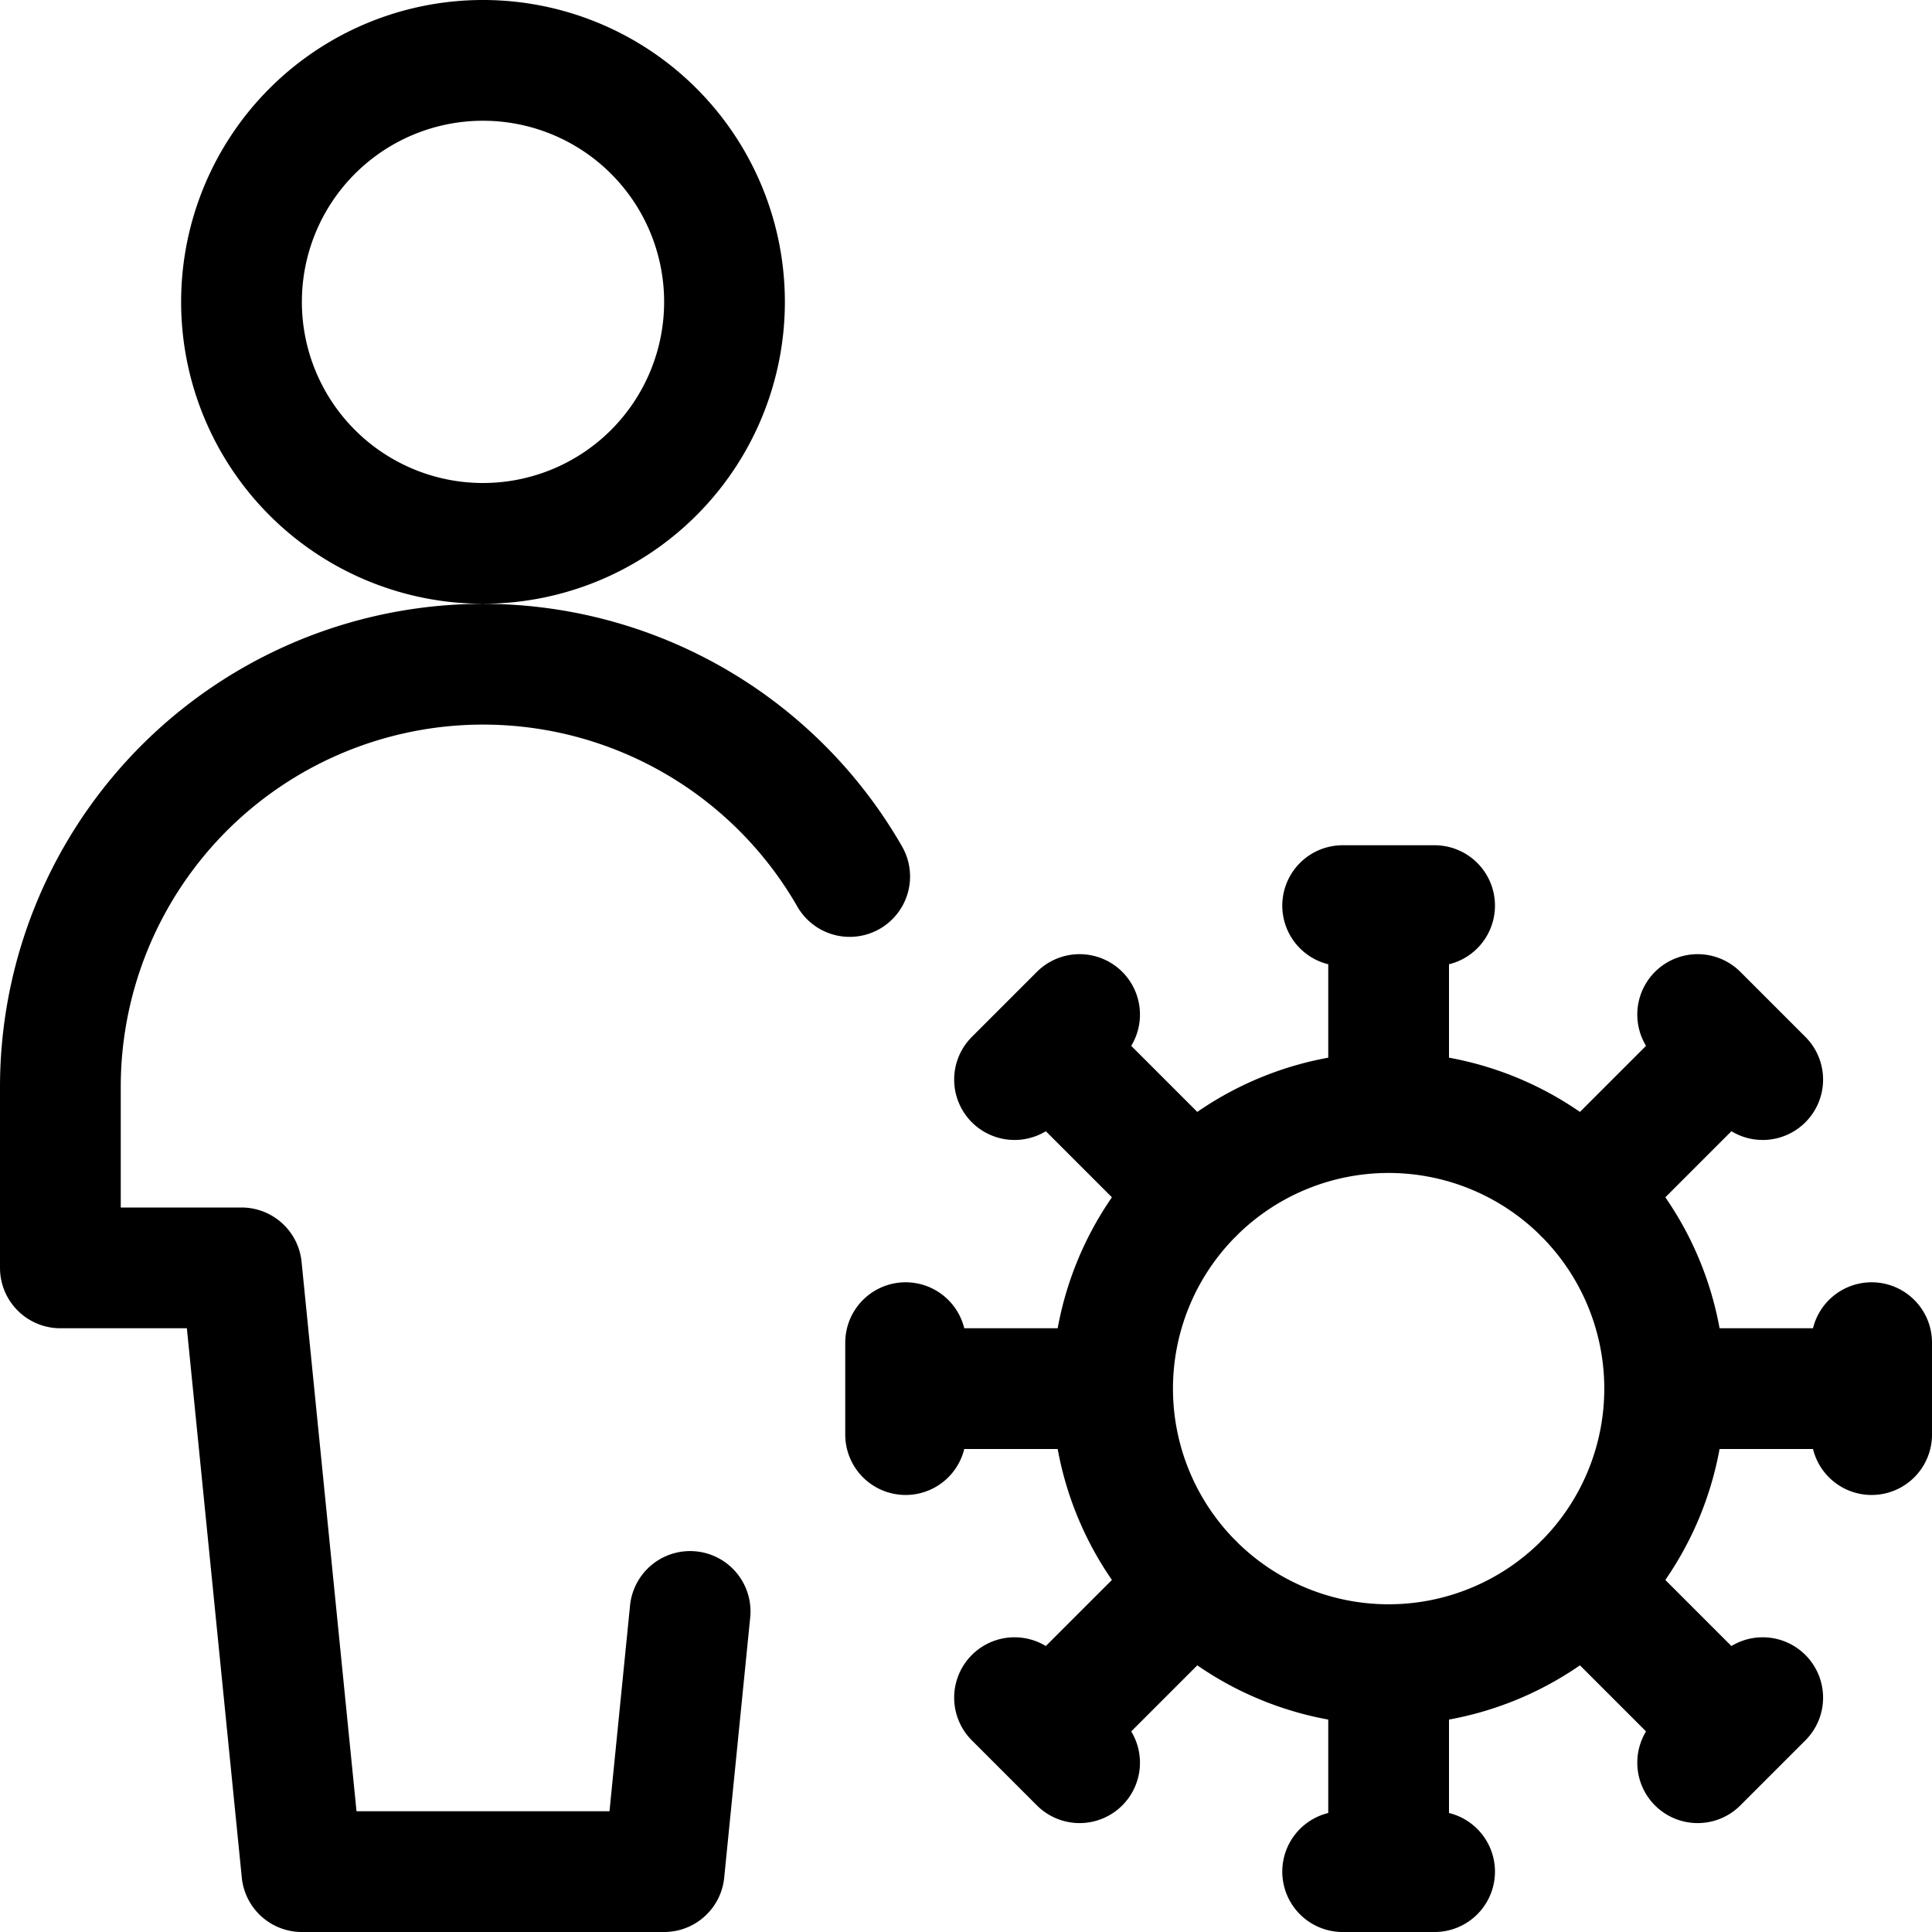 <?xml version="1.0" encoding="utf-8"?>
<!-- Generator: www.svgicons.com -->
<svg xmlns="http://www.w3.org/2000/svg" width="800" height="800" viewBox="0 0 24 24">
<path fill="none" stroke="currentColor" stroke-linecap="round" stroke-linejoin="round" stroke-width="1.5" d="M17.25 20.679a3.429 3.429 0 1 0 0-6.858a3.429 3.429 0 0 0 0 6.858m-.571-9.429h1.142m-.571 0v2.571m3.839-1.218l.808.808m-.404-.404l-1.819 1.819m3.576 1.853v1.142m0-.571h-2.571m1.218 3.839l-.808.808m.404-.404l-1.819-1.819m-1.853 3.576h-1.142m.571 0v-2.571m-3.839 1.218l-.808-.808m.404.404l1.819-1.819m-3.576-1.853v-1.142m0 .571h2.571m-1.218-3.839l.808-.808m-.404.404l1.819 1.819M6 6.75a3 3 0 1 0 0-6a3 3 0 0 0 0 6m4.555 4.138A5.251 5.251 0 0 0 .75 13.5v2.25H3l.75 7.5h4.5l.323-3.232"/>
</svg>